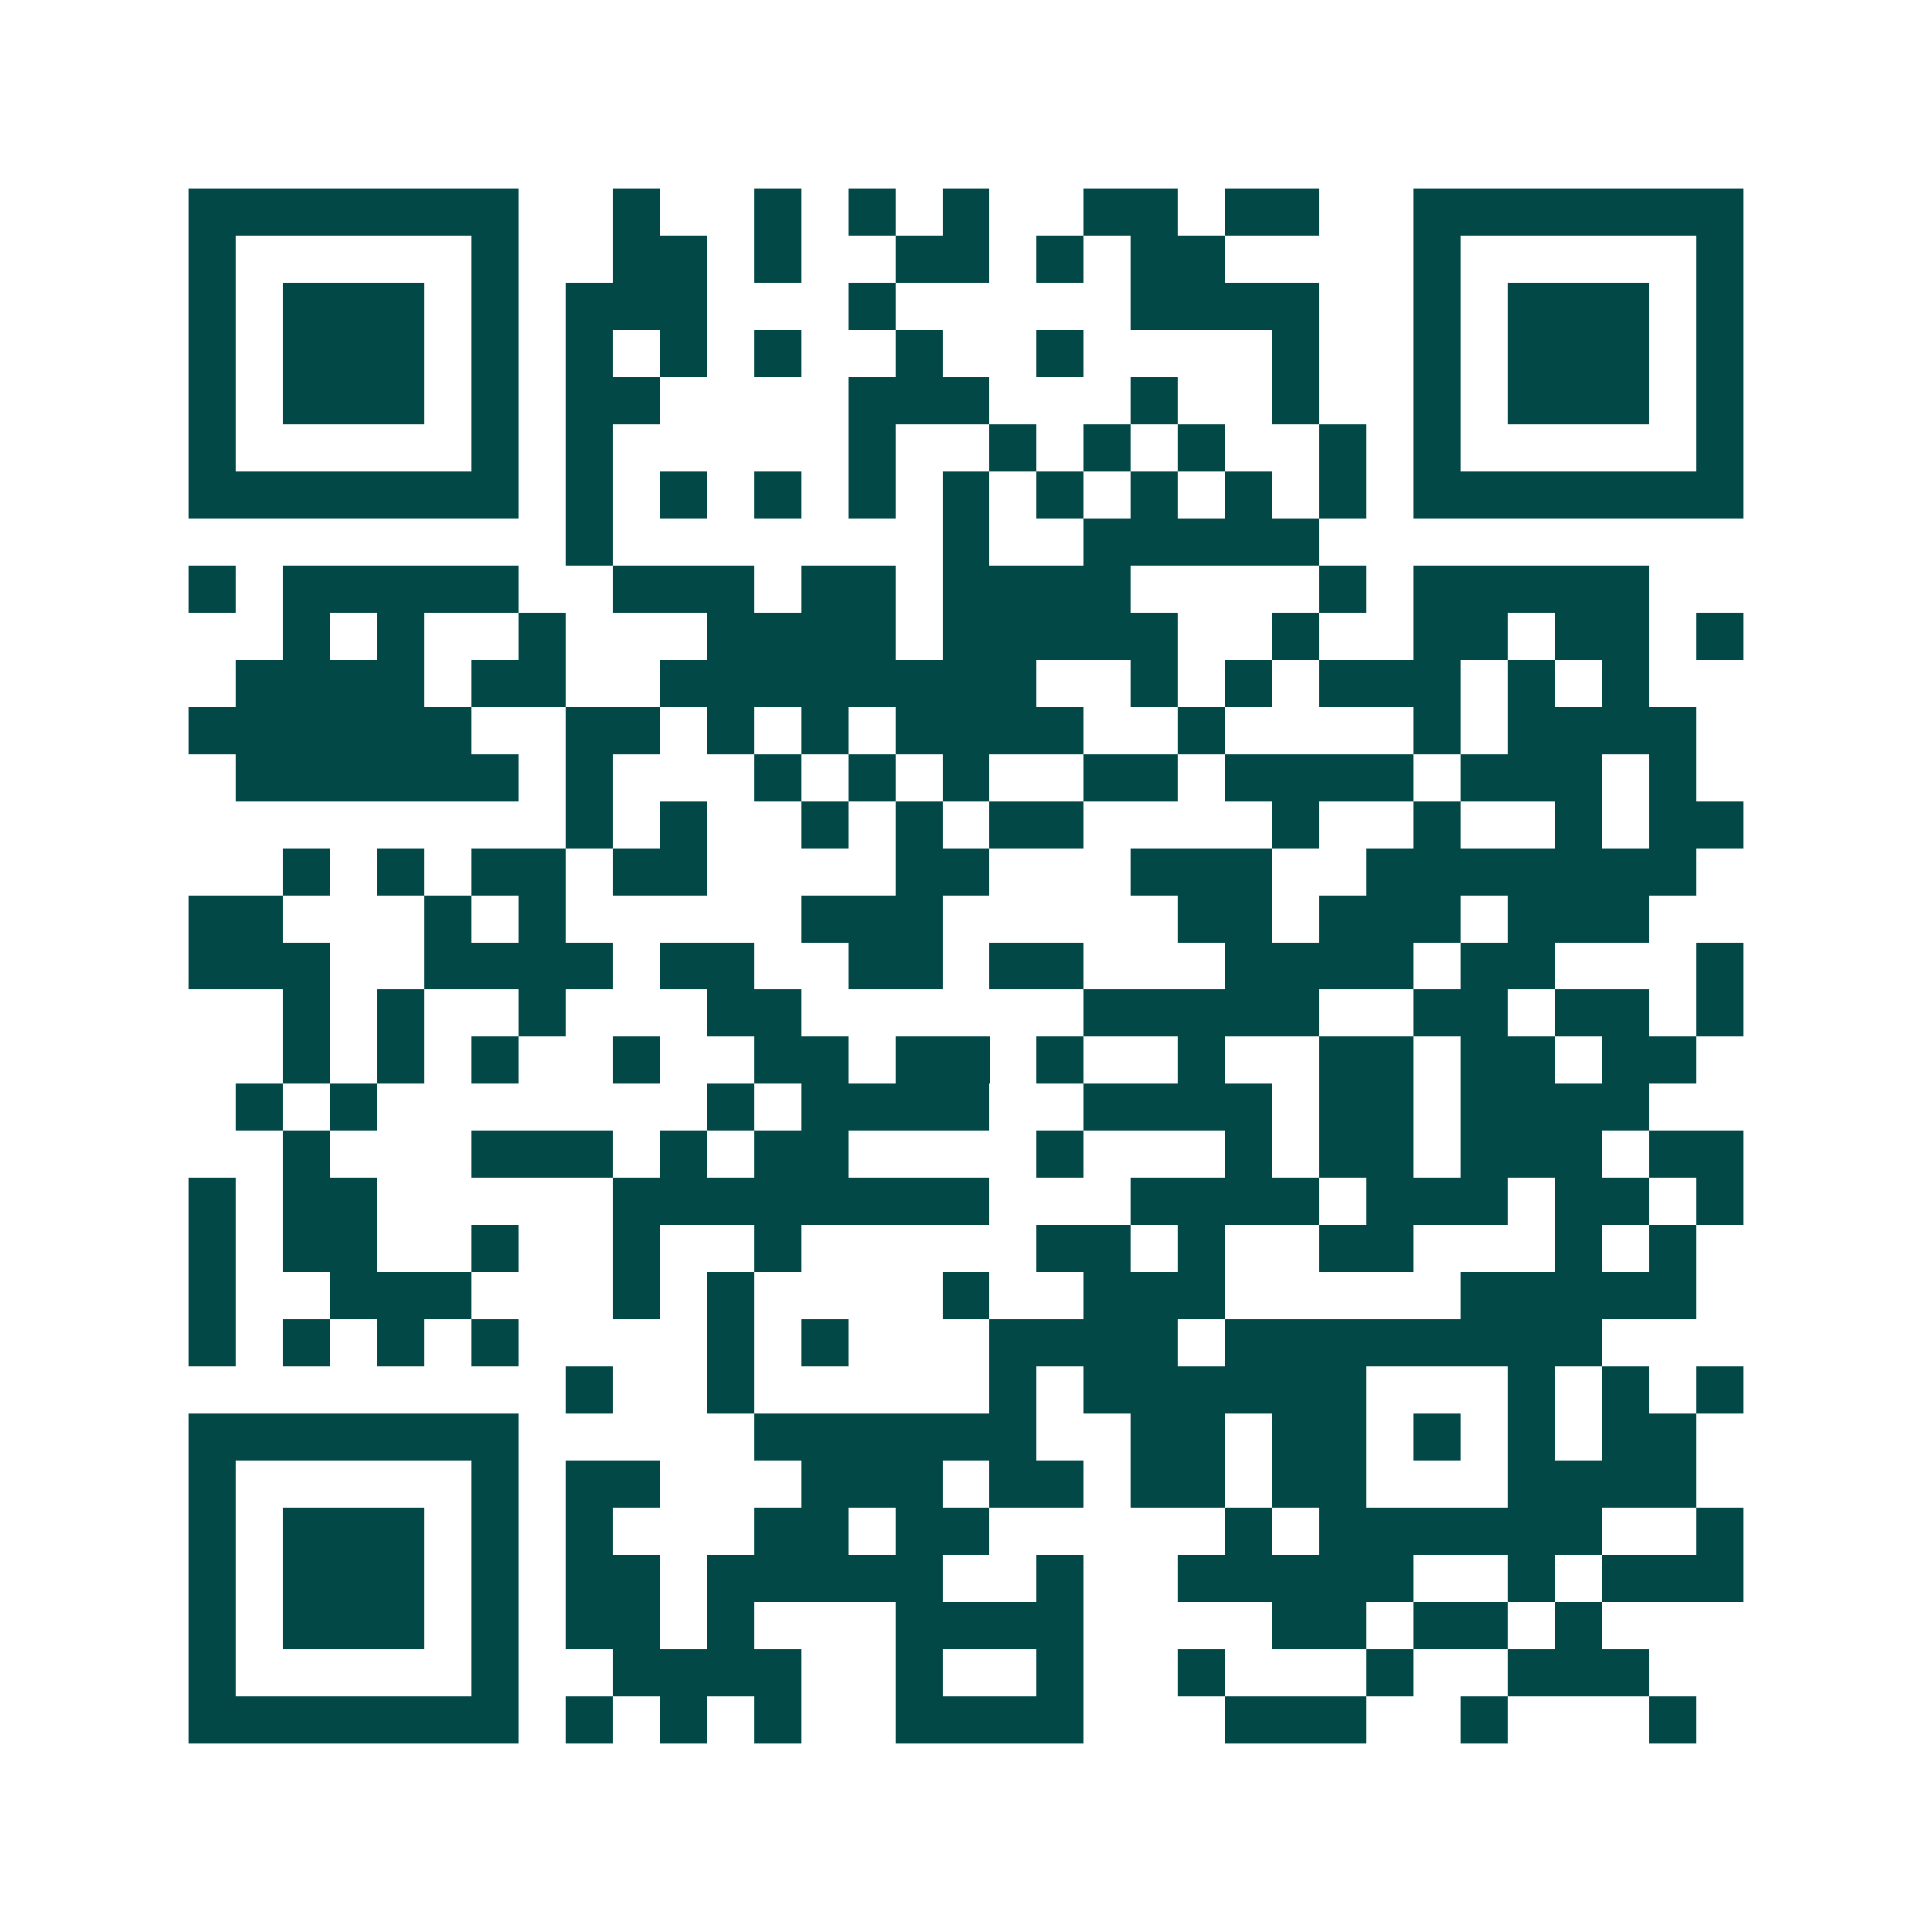 <svg xmlns="http://www.w3.org/2000/svg" width="200" height="200" viewBox="0 0 41 41" shape-rendering="crispEdges"><path fill="#ffffff" d="M0 0h41v41H0z"/><path stroke="#014847" d="M4 4.5h7m2 0h1m2 0h1m1 0h1m1 0h1m2 0h2m1 0h2m2 0h7M4 5.5h1m5 0h1m2 0h2m1 0h1m2 0h2m1 0h1m1 0h2m4 0h1m5 0h1M4 6.5h1m1 0h3m1 0h1m1 0h3m3 0h1m5 0h4m2 0h1m1 0h3m1 0h1M4 7.5h1m1 0h3m1 0h1m1 0h1m1 0h1m1 0h1m2 0h1m2 0h1m4 0h1m2 0h1m1 0h3m1 0h1M4 8.5h1m1 0h3m1 0h1m1 0h2m4 0h3m3 0h1m2 0h1m2 0h1m1 0h3m1 0h1M4 9.5h1m5 0h1m1 0h1m5 0h1m2 0h1m1 0h1m1 0h1m2 0h1m1 0h1m5 0h1M4 10.5h7m1 0h1m1 0h1m1 0h1m1 0h1m1 0h1m1 0h1m1 0h1m1 0h1m1 0h1m1 0h7M12 11.5h1m7 0h1m2 0h5M4 12.5h1m1 0h5m2 0h3m1 0h2m1 0h4m4 0h1m1 0h5M6 13.5h1m1 0h1m2 0h1m3 0h4m1 0h5m2 0h1m2 0h2m1 0h2m1 0h1M5 14.5h4m1 0h2m2 0h8m2 0h1m1 0h1m1 0h3m1 0h1m1 0h1M4 15.5h6m2 0h2m1 0h1m1 0h1m1 0h4m2 0h1m4 0h1m1 0h4M5 16.5h6m1 0h1m3 0h1m1 0h1m1 0h1m2 0h2m1 0h4m1 0h3m1 0h1M12 17.5h1m1 0h1m2 0h1m1 0h1m1 0h2m4 0h1m2 0h1m2 0h1m1 0h2M6 18.5h1m1 0h1m1 0h2m1 0h2m4 0h2m3 0h3m2 0h7M4 19.5h2m3 0h1m1 0h1m5 0h3m5 0h2m1 0h3m1 0h3M4 20.5h3m2 0h4m1 0h2m2 0h2m1 0h2m3 0h4m1 0h2m3 0h1M6 21.5h1m1 0h1m2 0h1m3 0h2m6 0h5m2 0h2m1 0h2m1 0h1M6 22.5h1m1 0h1m1 0h1m2 0h1m2 0h2m1 0h2m1 0h1m2 0h1m2 0h2m1 0h2m1 0h2M5 23.5h1m1 0h1m7 0h1m1 0h4m2 0h4m1 0h2m1 0h4M6 24.5h1m3 0h3m1 0h1m1 0h2m4 0h1m3 0h1m1 0h2m1 0h3m1 0h2M4 25.5h1m1 0h2m5 0h8m3 0h4m1 0h3m1 0h2m1 0h1M4 26.5h1m1 0h2m2 0h1m2 0h1m2 0h1m5 0h2m1 0h1m2 0h2m3 0h1m1 0h1M4 27.5h1m2 0h3m3 0h1m1 0h1m4 0h1m2 0h3m5 0h5M4 28.5h1m1 0h1m1 0h1m1 0h1m4 0h1m1 0h1m3 0h4m1 0h8M12 29.5h1m2 0h1m5 0h1m1 0h6m3 0h1m1 0h1m1 0h1M4 30.5h7m5 0h6m2 0h2m1 0h2m1 0h1m1 0h1m1 0h2M4 31.5h1m5 0h1m1 0h2m3 0h3m1 0h2m1 0h2m1 0h2m3 0h4M4 32.5h1m1 0h3m1 0h1m1 0h1m3 0h2m1 0h2m5 0h1m1 0h6m2 0h1M4 33.5h1m1 0h3m1 0h1m1 0h2m1 0h5m2 0h1m2 0h5m2 0h1m1 0h3M4 34.5h1m1 0h3m1 0h1m1 0h2m1 0h1m3 0h4m4 0h2m1 0h2m1 0h1M4 35.5h1m5 0h1m2 0h4m2 0h1m2 0h1m2 0h1m3 0h1m2 0h3M4 36.5h7m1 0h1m1 0h1m1 0h1m2 0h4m3 0h3m2 0h1m3 0h1"/></svg>
